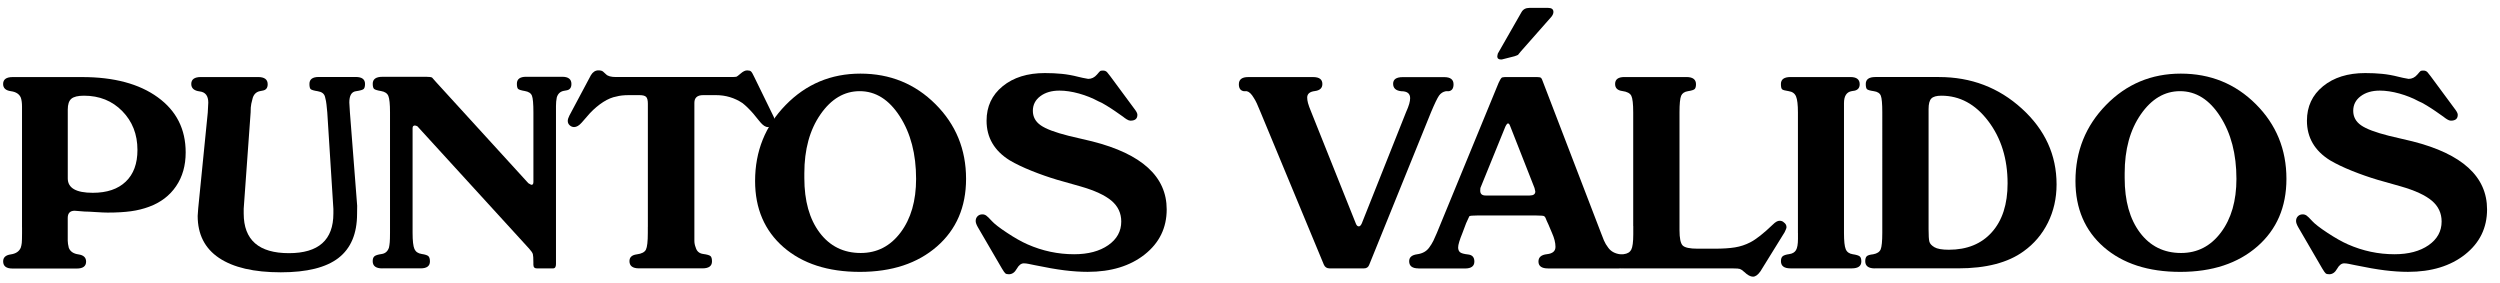 <svg xmlns="http://www.w3.org/2000/svg" xmlns:xlink="http://www.w3.org/1999/xlink" id="Layer_1" x="0px" y="0px" viewBox="0 0 761 86" style="enable-background:new 0 0 761 86;" xml:space="preserve"><g>	<path d="M6.7,69.23V34.23v-1.78c0-1.08-0.11-1.97-0.34-2.67c-0.45-1.13-1.47-1.81-3.04-2.02c-1.58-0.22-2.37-0.94-2.37-2.19  c0-1.4,0.97-2.11,2.92-2.11H25c9.69,0,17.37,2.05,23.03,6.16c5.66,4.1,8.49,9.69,8.49,16.77c0,4-0.97,7.43-2.92,10.29  c-1.94,2.86-4.67,4.94-8.18,6.24c-1.73,0.65-3.58,1.11-5.55,1.38c-1.97,0.27-4.33,0.41-7.09,0.41c-0.81,0-2.02-0.05-3.65-0.16  c-1.62-0.11-2.75-0.16-3.4-0.16l-3-0.24c-1.4,0-2.11,0.73-2.11,2.19v4.62c0,0.97,0,1.74,0,2.31c0,0.57,0.11,1.28,0.32,2.15  c0.43,1.13,1.42,1.81,2.96,2.02c1.54,0.22,2.31,0.95,2.31,2.19c0,1.4-0.95,2.11-2.83,2.11H3.79c-1.89,0-2.83-0.73-2.83-2.19  c0-1.19,0.77-1.89,2.31-2.11c1.54-0.22,2.55-0.89,3.04-2.02c0.16-0.49,0.27-0.98,0.32-1.5c0.05-0.51,0.08-1.5,0.08-2.96V69.23z   M25.57,29.13c-1.84,0-3.12,0.31-3.85,0.93c-0.73,0.62-1.09,1.72-1.09,3.28v20.98c0,2.92,2.54,4.37,7.61,4.37  c4.32,0,7.67-1.13,10.04-3.4c2.38-2.27,3.56-5.48,3.56-9.64c0-4.75-1.54-8.69-4.62-11.83C34.16,30.7,30.27,29.13,25.57,29.13z"></path>	<path d="M63.24,34.31l0.16-3.08c0-2.05-0.86-3.19-2.59-3.4c-1.73-0.21-2.59-0.97-2.59-2.27c0-1.4,0.97-2.11,2.92-2.11h17.42  c1.94,0,2.92,0.73,2.92,2.19c0,1.13-0.51,1.78-1.54,1.94l-0.81,0.16c-1.08,0.22-1.81,0.89-2.19,2.02c-0.16,0.59-0.31,1.2-0.45,1.82  c-0.14,0.62-0.2,1.5-0.2,2.63l-2.11,29.32v1.46c0,8.05,4.59,12.07,13.77,12.07c9.02,0,13.53-4.02,13.53-12.07v-1.38l-1.86-29.4  c-0.11-0.97-0.19-1.77-0.24-2.39c-0.05-0.62-0.2-1.4-0.45-2.35c-0.24-0.94-0.97-1.51-2.19-1.7c-1.22-0.19-1.94-0.41-2.19-0.65  c-0.24-0.24-0.36-0.77-0.36-1.58c0-1.4,0.94-2.11,2.83-2.11h11.26c1.89,0,2.83,0.7,2.83,2.11c0,0.76-0.14,1.27-0.41,1.54  c-0.27,0.27-1.07,0.5-2.39,0.69c-1.32,0.19-1.98,1.34-1.98,3.44l0.18,3l2.21,28.43l-0.03,2.43c0,6.05-1.89,10.53-5.66,13.45  c-3.77,2.92-9.62,4.37-17.55,4.37c-8.19,0-14.46-1.46-18.8-4.37s-6.51-7.18-6.51-12.8l0.16-2.27L63.24,34.31z"></path>	<path d="M116.37,81.7c-1.94,0-2.92-0.73-2.92-2.19c0-0.7,0.17-1.2,0.53-1.5c0.35-0.3,1.08-0.53,2.19-0.69  c1.11-0.16,1.85-0.81,2.23-1.95c0.11-0.49,0.19-1.03,0.24-1.62c0.05-0.6,0.08-1.54,0.08-2.84V34.17c0-2.49-0.17-4.14-0.5-4.95  c-0.33-0.81-1.07-1.31-2.21-1.5c-1.14-0.19-1.85-0.41-2.13-0.65s-0.42-0.77-0.42-1.58c0-1.4,0.98-2.11,2.93-2.11h13.43  c0.87,0,1.44,0.08,1.71,0.24l1.22,1.38l28.08,30.77c0.16,0.11,0.41,0.24,0.73,0.41c0.05,0,0.14,0.03,0.24,0.08  c0.38,0,0.57-0.3,0.57-0.89V34.23c0-2.65-0.15-4.35-0.45-5.1c-0.3-0.76-1.01-1.23-2.15-1.42c-1.13-0.19-1.82-0.41-2.07-0.65  c-0.24-0.24-0.36-0.77-0.36-1.58c0-1.4,0.94-2.11,2.82-2.11h10.96c1.88,0,2.82,0.73,2.82,2.19c0,1.13-0.49,1.78-1.46,1.94  l-0.89,0.16c-1.08,0.22-1.78,0.89-2.11,2.02c-0.16,0.81-0.24,1.67-0.24,2.59v1.86V80.4c0,0.86-0.3,1.3-0.89,1.3h-4.94  c-0.7,0-1.05-0.38-1.05-1.14v-0.65c0-1.3-0.05-2.15-0.16-2.56c-0.11-0.4-0.49-0.96-1.13-1.66l-34.02-37.25  c-0.05-0.05-0.15-0.09-0.28-0.12c-0.14-0.03-0.28-0.07-0.45-0.12c-0.49,0-0.73,0.27-0.73,0.81v31.81c0,2.49,0.19,4.15,0.57,4.99  c0.38,0.84,1.11,1.34,2.19,1.5c1.08,0.16,1.77,0.39,2.07,0.69c0.3,0.3,0.45,0.83,0.45,1.58c0,1.41-0.95,2.11-2.83,2.11H116.37z"></path>	<path d="M197.21,69.04V31.56c0-1.03-0.18-1.72-0.53-2.07c-0.35-0.35-1.01-0.53-1.98-0.53h-3.31c-1.51,0-2.75,0.14-3.71,0.41  c-1.29,0.22-2.64,0.78-4.04,1.67c-1.4,0.9-2.75,2.03-4.04,3.39l-2.5,2.86c-0.81,0.93-1.59,1.39-2.34,1.39  c-0.48,0-0.93-0.17-1.33-0.53c-0.4-0.35-0.6-0.8-0.6-1.34c0-0.43,0.16-0.97,0.49-1.62l6.56-12.31c0.59-0.97,1.35-1.46,2.27-1.46  c0.7,0,1.19,0.14,1.46,0.41l0.89,0.81c0.54,0.54,1.54,0.81,3,0.81h34.83c0.97,0,1.57-0.03,1.78-0.08c0.21-0.05,0.67-0.39,1.38-1.01  c0.7-0.62,1.35-0.93,1.94-0.93c0.54,0,0.93,0.1,1.17,0.31c0.24,0.21,0.58,0.78,1.01,1.72l5.91,12.1c0.22,0.43,0.32,0.86,0.32,1.28  c0,0.48-0.2,0.91-0.61,1.28c-0.4,0.37-0.9,0.56-1.5,0.56c-0.7,0-1.49-0.51-2.35-1.54l-2.11-2.59c-1.19-1.35-2.27-2.4-3.24-3.16  c-2.43-1.62-5.13-2.43-8.1-2.43h-3.89c-1.78,0-2.67,0.78-2.67,2.35v39.59c0,0.97,0,1.79,0,2.43c0,0.65,0.13,1.32,0.41,2.03  c0.32,1.14,1.08,1.79,2.27,1.95c1.19,0.16,1.93,0.38,2.23,0.65c0.3,0.27,0.45,0.81,0.45,1.62c0,1.41-0.97,2.11-2.92,2.11h-19.28  c-1.94,0-2.92-0.73-2.92-2.19c0-1.19,0.74-1.88,2.23-2.07c1.48-0.19,2.42-0.68,2.79-1.46c0.38-0.78,0.57-2.47,0.57-5.07V69.04z"></path>	<path d="M229.85,55.09c0-9.06,3.1-16.77,9.31-23.13c6.21-6.36,13.8-9.55,22.76-9.55c9.02,0,16.63,3.1,22.84,9.3  c6.21,6.2,9.31,13.78,9.31,22.73c0,8.57-2.96,15.44-8.87,20.59c-5.91,5.15-13.73,7.73-23.45,7.73c-9.72,0-17.47-2.51-23.25-7.52  C232.74,70.21,229.85,63.5,229.85,55.09z M261.69,27.75c-4.7,0-8.68,2.36-11.95,7.08c-3.27,4.72-4.9,10.69-4.9,17.91v1.46  c0,6.95,1.55,12.49,4.66,16.62c3.1,4.12,7.28,6.19,12.51,6.19c4.97,0,9.02-2.09,12.15-6.27c3.13-4.18,4.7-9.61,4.7-16.29  c0-7.55-1.65-13.88-4.94-19C270.62,30.31,266.55,27.75,261.69,27.75z"></path>	<path d="M297.65,69.14c-0.43-0.76-0.65-1.38-0.65-1.86c0-0.59,0.19-1.08,0.57-1.46c0.38-0.38,0.86-0.57,1.46-0.57  c0.43,0,0.82,0.12,1.17,0.36c0.35,0.24,0.92,0.8,1.7,1.66c0.78,0.86,2.33,2.07,4.66,3.6c2.32,1.54,4.4,2.71,6.24,3.52  c4.54,2,9.26,3,14.17,3c4.27,0,7.72-0.92,10.37-2.75c2.65-1.84,3.97-4.24,3.97-7.21c0-2.54-0.99-4.64-2.96-6.32  c-1.97-1.67-5.12-3.13-9.44-4.37l-7.13-2.02c-2.54-0.76-5.12-1.66-7.74-2.71c-2.62-1.05-4.85-2.12-6.68-3.2  c-4.7-2.92-7.05-6.94-7.05-12.07c0-4.32,1.63-7.82,4.9-10.49c3.27-2.67,7.55-4.01,12.84-4.01c1.84,0,3.56,0.08,5.18,0.24  s3.27,0.46,4.94,0.89l1.38,0.32l1.7,0.32c1.03,0,1.92-0.44,2.67-1.31c0.54-0.65,0.88-1.02,1.01-1.1c0.13-0.08,0.42-0.12,0.85-0.12  c0.49,0,0.89,0.16,1.21,0.49l0.97,1.22l7.61,10.3c0.43,0.59,0.65,1.08,0.65,1.46c0,1.19-0.7,1.78-2.11,1.78  c-0.32,0-0.7-0.13-1.13-0.4c-0.43-0.27-0.81-0.54-1.13-0.81l-2.43-1.7c-0.7-0.49-1.58-1.05-2.63-1.7c-1.05-0.65-1.88-1.08-2.47-1.3  c-1.78-0.97-3.74-1.75-5.87-2.35c-2.13-0.59-4.12-0.89-5.95-0.89c-2.38,0-4.32,0.57-5.83,1.7c-1.51,1.13-2.27,2.62-2.27,4.45  c0,1.83,0.8,3.3,2.39,4.41c1.59,1.11,4.41,2.17,8.46,3.19l7.21,1.7c15.12,3.83,22.68,10.73,22.68,20.71  c0,5.61-2.23,10.18-6.68,13.71c-4.46,3.53-10.25,5.3-17.37,5.3c-2.21,0-4.58-0.16-7.09-0.47c-2.51-0.31-5.52-0.84-9.03-1.57  c-0.76-0.16-1.39-0.29-1.9-0.39c-0.51-0.1-0.99-0.16-1.42-0.16c-0.81,0-1.53,0.55-2.15,1.66c-0.62,1.11-1.42,1.66-2.39,1.66  c-0.49,0-0.84-0.08-1.05-0.24c-0.22-0.16-0.57-0.65-1.05-1.46L297.65,69.14z"></path>	<path d="M378.57,27.75c-0.97-0.17-1.46-0.87-1.46-2.1c0-1.46,0.95-2.19,2.83-2.19h19.76c1.89,0,2.83,0.7,2.83,2.11  c0,1.24-0.77,1.96-2.31,2.15c-1.54,0.19-2.31,0.85-2.31,1.98c0,0.49,0.08,1.04,0.24,1.66c0.16,0.62,0.51,1.58,1.05,2.88  l13.54,33.86c0.21,0.54,0.51,0.81,0.89,0.81c0.32,0,0.62-0.29,0.89-0.88l13.44-33.78c0.48-1.08,0.82-1.96,1.01-2.63  c0.19-0.68,0.28-1.26,0.28-1.74c0-1.4-0.89-2.11-2.67-2.11c-1.67-0.16-2.51-0.92-2.51-2.27c0-1.35,0.97-2.02,2.92-2.02h12.64  c1.89,0,2.83,0.73,2.83,2.19c0,1.24-0.49,1.94-1.46,2.1h-0.89c-0.86,0.16-1.55,0.61-2.07,1.34c-0.51,0.73-1.34,2.44-2.47,5.14  L416.8,80.57c-0.27,0.76-0.81,1.13-1.62,1.13h-10.45c-0.86,0-1.46-0.4-1.78-1.21l-19.2-46.25c-0.49-1.19-0.88-2.11-1.17-2.75  c-0.3-0.65-0.61-1.21-0.93-1.7c-0.7-1.19-1.4-1.86-2.11-2.02H378.57z"></path>	<path d="M431.78,81.7c-1.89,0-2.83-0.73-2.83-2.19c0-1.19,0.81-1.89,2.43-2.11c1.62-0.22,2.83-0.89,3.65-2.02  c0.49-0.65,0.92-1.35,1.3-2.11c0.16-0.32,0.51-1.11,1.05-2.35l18.79-45.68c0.38-0.81,0.66-1.31,0.85-1.5  c0.19-0.19,0.55-0.28,1.09-0.28h9.8c0.59,0,0.98,0.08,1.17,0.24c0.19,0.16,0.42,0.65,0.69,1.46l17.58,45.77  c0.49,1.24,0.78,2,0.89,2.27c0.32,0.76,0.76,1.49,1.3,2.19c0.81,1.13,2.04,1.81,3.69,2.02c1.65,0.22,2.47,0.95,2.47,2.19  c0,1.4-0.97,2.11-2.92,2.11h-21.55c-1.94,0-2.92-0.7-2.92-2.11c0-1.3,0.86-2.04,2.59-2.23c1.73-0.19,2.59-0.93,2.59-2.23  c0-1.24-0.35-2.65-1.05-4.21l-1.13-2.67c-0.32-0.65-0.62-1.32-0.89-2.03c-0.05-0.11-0.16-0.24-0.32-0.4  c-0.16-0.16-1-0.24-2.51-0.24h-17.9c-1.46,0-2.27,0.08-2.43,0.24l-0.97,2.11l-1.13,3c-0.86,2.11-1.3,3.56-1.3,4.37  c0,0.65,0.19,1.13,0.57,1.46c0.38,0.32,1.2,0.55,2.47,0.69c1.27,0.14,1.9,0.85,1.9,2.15c0,1.4-0.95,2.11-2.83,2.11H431.78z   M450.58,58.04c0,0.98,0.54,1.47,1.62,1.47h13.45c1.13,0,1.7-0.41,1.7-1.22l-0.24-1.06l-7.32-18.62c-0.16-0.43-0.29-0.7-0.37-0.81  c-0.08-0.11-0.2-0.19-0.37-0.24c-0.22,0-0.49,0.32-0.81,0.96l-7.61,18.71L450.58,58.04z M457.14,18.11h-0.24  c-0.76,0-1.13-0.33-1.13-0.98l0.16-0.81l7.21-12.62c0.49-0.87,1.3-1.3,2.43-1.3h5.67c1.08,0,1.62,0.41,1.62,1.24  c0,0.44-0.19,0.91-0.57,1.41l-9.48,10.75l-0.73,0.91l-1.05,0.41L457.14,18.11z"></path>	<path d="M497.15,68.82V34.23c0-2.59-0.19-4.28-0.57-5.06c-0.38-0.78-1.3-1.27-2.75-1.46c-1.46-0.19-2.19-0.9-2.19-2.15  c0-1.4,0.94-2.11,2.83-2.11h18.87c1.94,0,2.92,0.73,2.92,2.19c0,0.7-0.14,1.19-0.4,1.46c-0.27,0.27-0.95,0.49-2.02,0.65  c-1.08,0.16-1.78,0.64-2.11,1.42c-0.32,0.78-0.49,2.47-0.49,5.06v35.8c0,2.48,0.32,4.05,0.97,4.7s2.16,0.97,4.54,0.97h5.18  c2.48,0,4.55-0.13,6.2-0.4c1.65-0.27,3.2-0.78,4.66-1.54c1.78-0.92,4.08-2.73,6.89-5.43c0.76-0.76,1.43-1.13,2.02-1.13  c0.54,0,0.97,0.16,1.3,0.49c0.54,0.38,0.81,0.86,0.81,1.46c0,0.27-0.19,0.78-0.57,1.54l-7.37,11.91c-0.76,1.08-1.51,1.62-2.27,1.62  c-0.76,0-1.65-0.49-2.67-1.46c-0.54-0.49-0.97-0.78-1.3-0.89c-0.32-0.11-0.97-0.16-1.94-0.16h-33.21c-1.89,0-2.83-0.73-2.83-2.19  c0-0.7,0.15-1.2,0.45-1.5c0.3-0.3,1.01-0.51,2.15-0.65c1.13-0.13,1.9-0.59,2.31-1.38c0.4-0.78,0.61-2.33,0.61-4.66v-0.4V68.82z"></path>	<path d="M547.29,70.93V34.23c0-2.32-0.19-3.94-0.57-4.86c-0.38-0.92-1.12-1.46-2.23-1.62c-1.11-0.16-1.78-0.35-2.02-0.57  c-0.24-0.21-0.36-0.76-0.36-1.62c0-1.4,0.97-2.11,2.92-2.11h18.23c1.89,0,2.83,0.73,2.83,2.19c0,1.03-0.49,1.67-1.46,1.94  l-0.97,0.16c-1.57,0.27-2.35,1.49-2.35,3.65v2.83v36.69c0,2.43,0.17,4.08,0.53,4.94c0.35,0.86,1.07,1.38,2.15,1.54  c1.08,0.16,1.78,0.38,2.11,0.65c0.32,0.27,0.49,0.78,0.49,1.54c0,1.4-0.97,2.11-2.91,2.11h-18.65c-1.94,0-2.91-0.73-2.91-2.19  c0-0.7,0.17-1.2,0.52-1.5c0.35-0.3,1.01-0.51,1.99-0.65c0.98-0.13,1.67-0.54,2.07-1.21c0.4-0.67,0.6-1.82,0.6-3.44V70.93z"></path>	<path d="M570.7,81.7c-1.94,0-2.92-0.73-2.92-2.19c0-0.7,0.15-1.2,0.45-1.5c0.3-0.3,0.96-0.5,1.98-0.61  c1.19-0.22,1.94-0.72,2.27-1.5c0.32-0.78,0.49-2.47,0.49-5.06V34.23c0-2.65-0.15-4.35-0.45-5.1c-0.3-0.76-1.01-1.22-2.15-1.38  c-1.13-0.16-1.82-0.36-2.07-0.61c-0.24-0.24-0.36-0.77-0.36-1.58c0-1.4,0.97-2.11,2.92-2.11h19.36c9.77,0,18.19,3.2,25.23,9.61  c7.05,6.41,10.57,14.1,10.57,23.08c0,4.22-0.88,8.1-2.63,11.64c-1.76,3.54-4.23,6.45-7.41,8.72c-4.75,3.46-11.39,5.19-19.93,5.19  H570.7z M590.95,29.13c-1.46,0-2.47,0.28-3.04,0.85c-0.57,0.57-0.85,1.64-0.85,3.21v36.59c0,1.89,0.08,3.15,0.24,3.77  c0.16,0.62,0.67,1.19,1.54,1.7c0.86,0.51,2.32,0.77,4.37,0.77c5.56,0,9.94-1.78,13.12-5.35c3.19-3.57,4.78-8.52,4.78-14.85  c0-7.46-1.96-13.78-5.87-18.94C601.33,31.71,596.56,29.13,590.95,29.13z"></path>	<path d="M631.77,55.09c0-9.06,3.1-16.77,9.31-23.13c6.21-6.36,13.8-9.55,22.76-9.55c9.02,0,16.63,3.1,22.84,9.3  c6.21,6.2,9.31,13.78,9.31,22.73c0,8.57-2.96,15.44-8.87,20.59c-5.91,5.15-13.73,7.73-23.45,7.73c-9.72,0-17.47-2.51-23.25-7.52  C634.66,70.21,631.77,63.5,631.77,55.09z M663.6,27.75c-4.7,0-8.68,2.36-11.95,7.08c-3.27,4.72-4.9,10.69-4.9,17.91v1.46  c0,6.95,1.55,12.49,4.66,16.62c3.1,4.12,7.28,6.19,12.51,6.19c4.97,0,9.02-2.09,12.15-6.27c3.13-4.18,4.7-9.61,4.7-16.29  c0-7.55-1.65-13.88-4.94-19C672.54,30.31,668.46,27.75,663.6,27.75z"></path>	<path d="M699.57,69.14c-0.43-0.76-0.65-1.38-0.65-1.86c0-0.59,0.19-1.08,0.57-1.46c0.38-0.38,0.86-0.57,1.46-0.57  c0.43,0,0.82,0.12,1.17,0.36c0.35,0.24,0.92,0.8,1.7,1.66c0.78,0.86,2.33,2.07,4.66,3.6s4.4,2.71,6.24,3.52c4.54,2,9.26,3,14.17,3  c4.27,0,7.72-0.92,10.37-2.75c2.64-1.84,3.97-4.24,3.97-7.21c0-2.54-0.99-4.64-2.96-6.32c-1.97-1.67-5.12-3.13-9.44-4.37  l-7.13-2.02c-2.54-0.76-5.12-1.66-7.74-2.71c-2.62-1.05-4.85-2.12-6.68-3.2c-4.7-2.92-7.05-6.94-7.05-12.07  c0-4.32,1.63-7.82,4.9-10.49c3.27-2.67,7.55-4.01,12.84-4.01c1.84,0,3.56,0.08,5.18,0.24s3.27,0.46,4.94,0.89l1.38,0.32l1.7,0.32  c1.03,0,1.92-0.44,2.67-1.31c0.54-0.65,0.88-1.02,1.01-1.1c0.13-0.08,0.42-0.12,0.85-0.12c0.49,0,0.89,0.16,1.21,0.49l0.97,1.22  l7.61,10.3c0.43,0.59,0.65,1.08,0.65,1.46c0,1.19-0.7,1.78-2.11,1.78c-0.32,0-0.7-0.13-1.13-0.4c-0.43-0.27-0.81-0.54-1.13-0.81  l-2.43-1.7c-0.7-0.49-1.58-1.05-2.63-1.7c-1.05-0.65-1.88-1.08-2.47-1.3c-1.78-0.97-3.74-1.75-5.87-2.35  c-2.13-0.59-4.12-0.89-5.95-0.89c-2.38,0-4.32,0.57-5.83,1.7c-1.51,1.13-2.27,2.62-2.27,4.45c0,1.83,0.8,3.3,2.39,4.41  c1.59,1.11,4.42,2.17,8.46,3.19l7.21,1.7c15.12,3.83,22.68,10.73,22.68,20.71c0,5.61-2.23,10.18-6.68,13.71  c-4.46,3.53-10.25,5.3-17.38,5.3c-2.21,0-4.58-0.16-7.09-0.47c-2.51-0.31-5.52-0.84-9.03-1.57c-0.76-0.16-1.39-0.29-1.9-0.39  c-0.51-0.1-0.99-0.16-1.42-0.16c-0.81,0-1.53,0.55-2.15,1.66c-0.62,1.11-1.42,1.66-2.39,1.66c-0.49,0-0.84-0.08-1.05-0.24  s-0.57-0.65-1.05-1.46L699.57,69.14z"></path></g></svg>